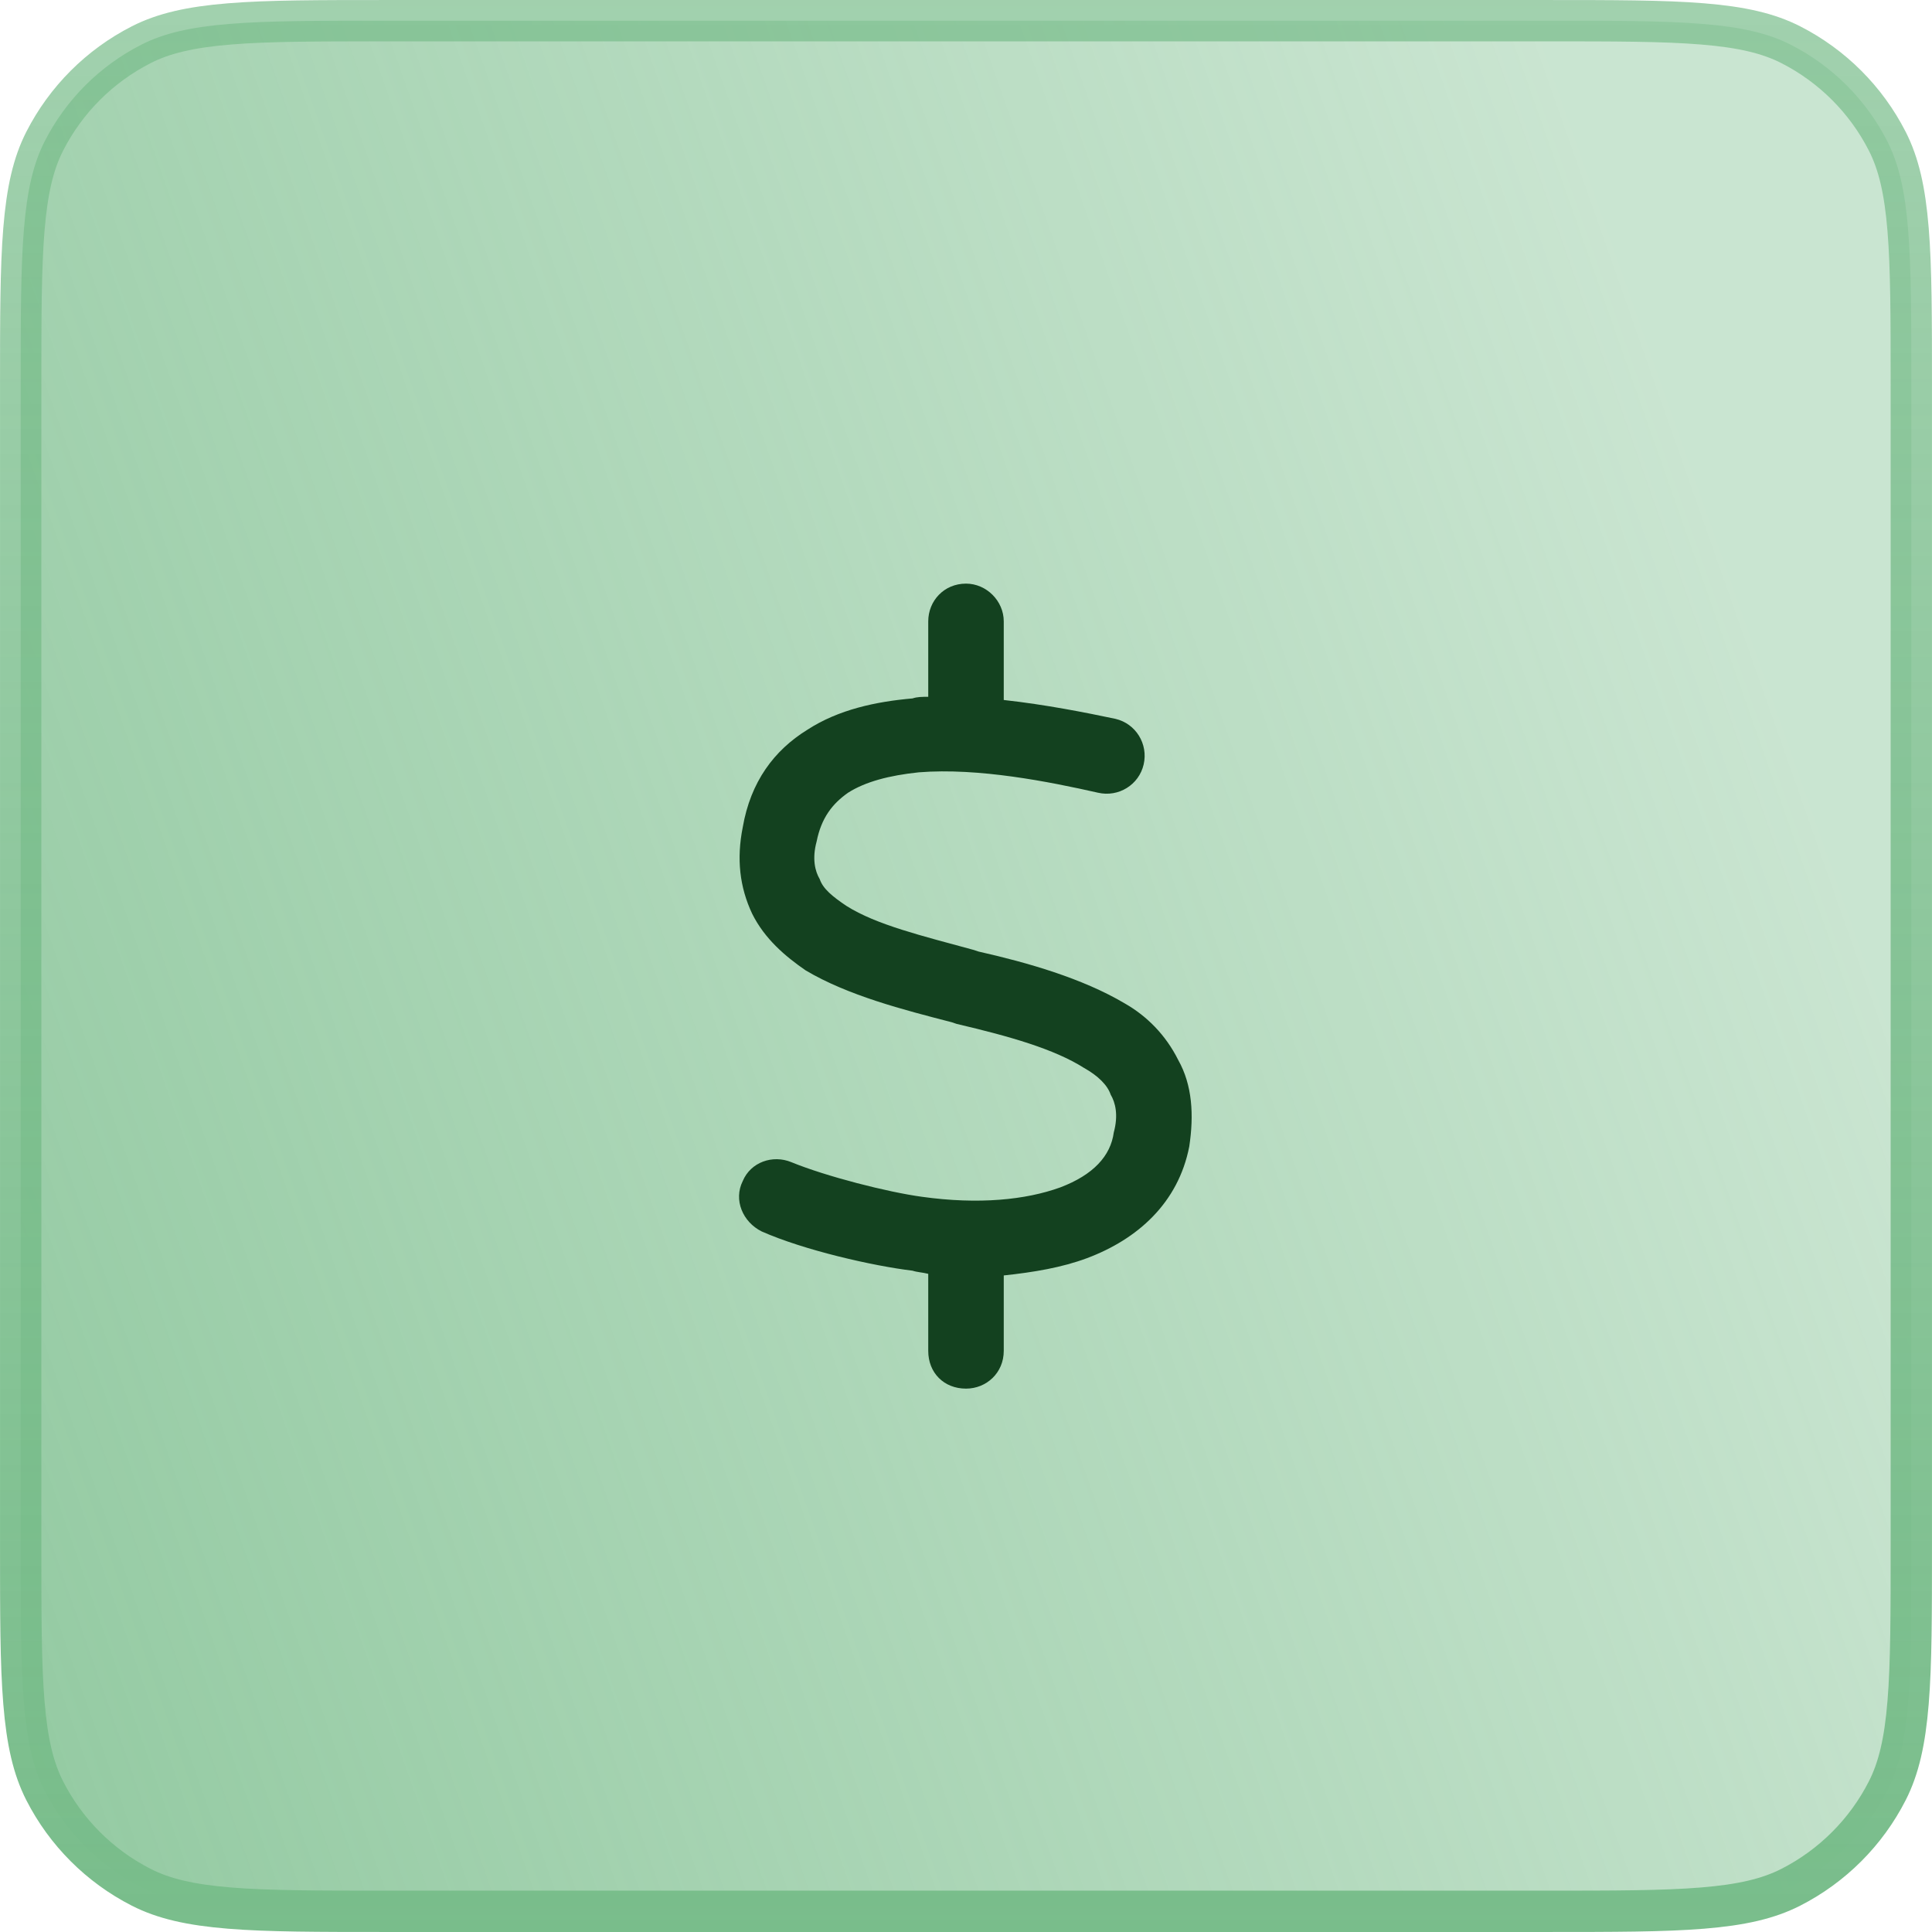 <svg width="48" height="48" viewBox="0 0 48 48" fill="none" xmlns="http://www.w3.org/2000/svg">
<path d="M9.6 0.514H38.4C40.089 0.514 41.324 0.514 42.299 0.594C43.268 0.673 43.934 0.827 44.491 1.111C45.523 1.637 46.363 2.477 46.889 3.509C47.173 4.066 47.327 4.732 47.406 5.701C47.486 6.676 47.486 7.911 47.486 9.6V38.4C47.486 40.089 47.486 41.324 47.406 42.299C47.327 43.268 47.173 43.934 46.889 44.491C46.363 45.523 45.523 46.363 44.491 46.889C43.934 47.173 43.268 47.327 42.299 47.406C41.324 47.486 40.089 47.486 38.4 47.486H9.6C7.911 47.486 6.676 47.486 5.701 47.406C4.732 47.327 4.066 47.173 3.509 46.889C2.477 46.363 1.637 45.523 1.111 44.491C0.827 43.934 0.673 43.268 0.594 42.299C0.514 41.324 0.514 40.089 0.514 38.4V9.6C0.514 7.911 0.514 6.676 0.594 5.701C0.673 4.732 0.827 4.066 1.111 3.509C1.637 2.477 2.477 1.637 3.509 1.111C4.066 0.827 4.732 0.673 5.701 0.594C6.676 0.514 7.911 0.514 9.6 0.514Z" fill="url(#paint0_linear_19099_51048)"/>
<path d="M9.6 0.514H38.4C40.089 0.514 41.324 0.514 42.299 0.594C43.268 0.673 43.934 0.827 44.491 1.111C45.523 1.637 46.363 2.477 46.889 3.509C47.173 4.066 47.327 4.732 47.406 5.701C47.486 6.676 47.486 7.911 47.486 9.6V38.4C47.486 40.089 47.486 41.324 47.406 42.299C47.327 43.268 47.173 43.934 46.889 44.491C46.363 45.523 45.523 46.363 44.491 46.889C43.934 47.173 43.268 47.327 42.299 47.406C41.324 47.486 40.089 47.486 38.4 47.486H9.6C7.911 47.486 6.676 47.486 5.701 47.406C4.732 47.327 4.066 47.173 3.509 46.889C2.477 46.363 1.637 45.523 1.111 44.491C0.827 43.934 0.673 43.268 0.594 42.299C0.514 41.324 0.514 40.089 0.514 38.4V9.6C0.514 7.911 0.514 6.676 0.594 5.701C0.673 4.732 0.827 4.066 1.111 3.509C1.637 2.477 2.477 1.637 3.509 1.111C4.066 0.827 4.732 0.673 5.701 0.594C6.676 0.514 7.911 0.514 9.6 0.514Z" stroke="url(#paint1_linear_19099_51048)" stroke-width="1.027"/>
<path d="M24.938 15.438V17.391C25.992 17.508 26.969 17.703 27.711 17.859C28.219 17.977 28.531 18.484 28.414 18.992C28.297 19.5 27.789 19.812 27.281 19.695C26.07 19.422 24.312 19.07 22.828 19.188C22.086 19.266 21.5 19.422 21.07 19.695C20.68 19.969 20.406 20.32 20.289 20.906C20.172 21.336 20.25 21.648 20.367 21.844C20.445 22.078 20.68 22.273 21.031 22.508C21.773 22.977 22.906 23.25 24.195 23.602L24.312 23.641C25.523 23.914 26.891 24.305 27.945 24.93C28.492 25.242 28.961 25.711 29.273 26.336C29.625 26.961 29.664 27.703 29.547 28.484C29.273 29.891 28.258 30.789 27.008 31.258C26.383 31.492 25.68 31.609 24.938 31.688V33.562C24.938 34.109 24.508 34.5 24 34.5C23.453 34.5 23.062 34.109 23.062 33.562V31.648C22.906 31.609 22.789 31.609 22.672 31.57C21.695 31.453 19.977 31.062 18.922 30.594C18.453 30.359 18.219 29.812 18.453 29.344C18.648 28.875 19.195 28.68 19.664 28.875C20.523 29.227 22.047 29.617 22.906 29.734C24.312 29.93 25.484 29.812 26.344 29.5C27.164 29.188 27.594 28.719 27.672 28.133C27.789 27.703 27.711 27.391 27.594 27.195C27.516 26.961 27.281 26.727 26.93 26.531C26.188 26.062 25.094 25.75 23.766 25.438L23.648 25.398C22.438 25.086 21.07 24.734 20.016 24.109C19.508 23.758 19 23.328 18.688 22.703C18.375 22.039 18.297 21.336 18.453 20.555C18.648 19.422 19.234 18.641 20.055 18.133C20.836 17.625 21.773 17.43 22.672 17.352C22.789 17.312 22.906 17.312 23.062 17.312V15.438C23.062 14.93 23.453 14.5 24 14.5C24.508 14.5 24.938 14.93 24.938 15.438Z" fill="#13411F"/>
<defs>
<linearGradient id="paint0_linear_19099_51048" x1="35" y1="-8.549" x2="-36.596" y2="16.683" gradientUnits="userSpaceOnUse">
<stop stop-color="#79BD8B" stop-opacity="0.4"/>
<stop offset="1" stop-color="#79BD8B"/>
</linearGradient>
<linearGradient id="paint1_linear_19099_51048" x1="24" y1="0" x2="24" y2="48" gradientUnits="userSpaceOnUse">
<stop stop-color="#79BD8B" stop-opacity="0.7"/>
<stop offset="1" stop-color="#79BD8B"/>
</linearGradient>
</defs>
</svg>
